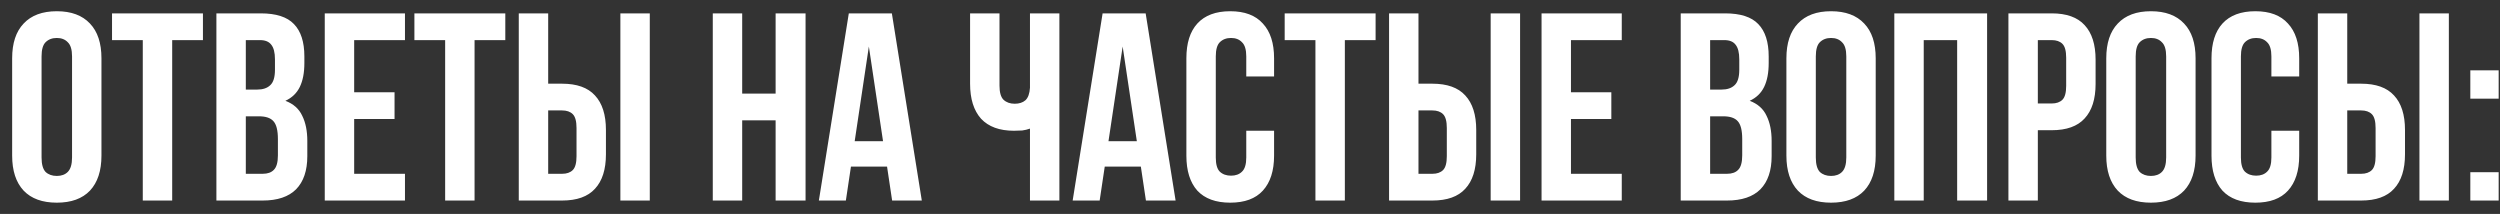 <?xml version="1.0" encoding="UTF-8"?> <svg xmlns="http://www.w3.org/2000/svg" width="187" height="16" viewBox="0 0 187 16" fill="none"><rect x="0" y="0" width="187" height="16" fill="#333333" stroke="none"/><path d="M3.109 11.78C3.109 12.287 3.209 12.647 3.409 12.86C3.622 13.06 3.902 13.16 4.249 13.16C4.595 13.16 4.869 13.06 5.069 12.86C5.282 12.647 5.389 12.287 5.389 11.78V4.22C5.389 3.713 5.282 3.36 5.069 3.16C4.869 2.947 4.595 2.84 4.249 2.84C3.902 2.84 3.622 2.947 3.409 3.16C3.209 3.36 3.109 3.713 3.109 4.22V11.78ZM0.909 4.36C0.909 3.227 1.195 2.36 1.769 1.76C2.342 1.147 3.169 0.84 4.249 0.84C5.329 0.84 6.155 1.147 6.729 1.76C7.302 2.36 7.589 3.227 7.589 4.36V11.64C7.589 12.773 7.302 13.647 6.729 14.26C6.155 14.86 5.329 15.16 4.249 15.16C3.169 15.16 2.342 14.86 1.769 14.26C1.195 13.647 0.909 12.773 0.909 11.64V4.36ZM8.38 1H15.18V3H12.88V15H10.68V3H8.38V1ZM19.507 1C20.653 1 21.48 1.267 21.987 1.8C22.507 2.333 22.767 3.14 22.767 4.22V4.72C22.767 5.44 22.653 6.033 22.427 6.5C22.2 6.967 21.84 7.313 21.347 7.54C21.947 7.767 22.367 8.14 22.607 8.66C22.86 9.167 22.987 9.793 22.987 10.54V11.68C22.987 12.76 22.707 13.587 22.147 14.16C21.587 14.72 20.753 15 19.647 15H16.187V1H19.507ZM18.387 8.7V13H19.647C20.02 13 20.3 12.9 20.487 12.7C20.687 12.5 20.787 12.14 20.787 11.62V10.4C20.787 9.747 20.673 9.3 20.447 9.06C20.233 8.82 19.873 8.7 19.367 8.7H18.387ZM18.387 3V6.7H19.247C19.66 6.7 19.98 6.593 20.207 6.38C20.447 6.167 20.567 5.78 20.567 5.22V4.44C20.567 3.933 20.473 3.567 20.287 3.34C20.113 3.113 19.833 3 19.447 3H18.387ZM26.492 6.9H29.512V8.9H26.492V13H30.292V15H24.292V1H30.292V3H26.492V6.9ZM30.997 1H37.797V3H35.497V15H33.297V3H30.997V1ZM42.044 13C42.391 13 42.657 12.907 42.844 12.72C43.031 12.533 43.124 12.187 43.124 11.68V9.58C43.124 9.073 43.031 8.727 42.844 8.54C42.657 8.353 42.391 8.26 42.044 8.26H41.004V13H42.044ZM38.804 15V1H41.004V6.26H42.044C43.151 6.26 43.971 6.553 44.504 7.14C45.051 7.727 45.324 8.587 45.324 9.72V11.54C45.324 12.673 45.051 13.533 44.504 14.12C43.971 14.707 43.151 15 42.044 15H38.804ZM46.404 1H48.604V15H46.404V1ZM55.516 15H53.316V1H55.516V7H58.016V1H60.256V15H58.016V9H55.516V15ZM68.951 15H66.731L66.351 12.46H63.651L63.271 15H61.251L63.491 1H66.711L68.951 15ZM63.931 10.56H66.051L64.991 3.48L63.931 10.56ZM74.762 1V6.4C74.762 6.907 74.862 7.26 75.062 7.46C75.275 7.66 75.555 7.76 75.902 7.76C76.235 7.76 76.502 7.673 76.702 7.5C76.902 7.313 77.015 7 77.042 6.56V1H79.242V15H77.042V9.62C76.855 9.687 76.662 9.733 76.462 9.76C76.275 9.773 76.068 9.78 75.842 9.78C74.762 9.78 73.942 9.48 73.382 8.88C72.835 8.267 72.562 7.393 72.562 6.26V1H74.762ZM87.935 15H85.715L85.335 12.46H82.635L82.255 15H80.235L82.475 1H85.695L87.935 15ZM82.915 10.56H85.035L83.975 3.48L82.915 10.56ZM95.301 9.78V11.64C95.301 12.773 95.021 13.647 94.461 14.26C93.914 14.86 93.101 15.16 92.021 15.16C90.941 15.16 90.121 14.86 89.561 14.26C89.014 13.647 88.741 12.773 88.741 11.64V4.36C88.741 3.227 89.014 2.36 89.561 1.76C90.121 1.147 90.941 0.84 92.021 0.84C93.101 0.84 93.914 1.147 94.461 1.76C95.021 2.36 95.301 3.227 95.301 4.36V5.72H93.221V4.22C93.221 3.713 93.114 3.36 92.901 3.16C92.701 2.947 92.427 2.84 92.081 2.84C91.734 2.84 91.454 2.947 91.241 3.16C91.041 3.36 90.941 3.713 90.941 4.22V11.78C90.941 12.287 91.041 12.64 91.241 12.84C91.454 13.04 91.734 13.14 92.081 13.14C92.427 13.14 92.701 13.04 92.901 12.84C93.114 12.64 93.221 12.287 93.221 11.78V9.78H95.301ZM96.094 1H102.895V3H100.595V15H98.394V3H96.094V1ZM107.142 13C107.488 13 107.755 12.907 107.942 12.72C108.128 12.533 108.222 12.187 108.222 11.68V9.58C108.222 9.073 108.128 8.727 107.942 8.54C107.755 8.353 107.488 8.26 107.142 8.26H106.102V13H107.142ZM103.902 15V1H106.102V6.26H107.142C108.248 6.26 109.068 6.553 109.602 7.14C110.148 7.727 110.422 8.587 110.422 9.72V11.54C110.422 12.673 110.148 13.533 109.602 14.12C109.068 14.707 108.248 15 107.142 15H103.902ZM111.502 1H113.702V15H111.502V1ZM117.508 6.9H120.528V8.9H117.508V13H121.308V15H115.308V1H121.308V3H117.508V6.9ZM129.038 1C130.185 1 131.011 1.267 131.518 1.8C132.038 2.333 132.298 3.14 132.298 4.22V4.72C132.298 5.44 132.185 6.033 131.958 6.5C131.731 6.967 131.371 7.313 130.878 7.54C131.478 7.767 131.898 8.14 132.138 8.66C132.391 9.167 132.518 9.793 132.518 10.54V11.68C132.518 12.76 132.238 13.587 131.678 14.16C131.118 14.72 130.285 15 129.178 15H125.718V1H129.038ZM127.918 8.7V13H129.178C129.551 13 129.831 12.9 130.018 12.7C130.218 12.5 130.318 12.14 130.318 11.62V10.4C130.318 9.747 130.205 9.3 129.978 9.06C129.765 8.82 129.405 8.7 128.898 8.7H127.918ZM127.918 3V6.7H128.778C129.191 6.7 129.511 6.593 129.738 6.38C129.978 6.167 130.098 5.78 130.098 5.22V4.44C130.098 3.933 130.005 3.567 129.818 3.34C129.645 3.113 129.365 3 128.978 3H127.918ZM135.823 11.78C135.823 12.287 135.923 12.647 136.123 12.86C136.337 13.06 136.617 13.16 136.963 13.16C137.31 13.16 137.583 13.06 137.783 12.86C137.997 12.647 138.103 12.287 138.103 11.78V4.22C138.103 3.713 137.997 3.36 137.783 3.16C137.583 2.947 137.31 2.84 136.963 2.84C136.617 2.84 136.337 2.947 136.123 3.16C135.923 3.36 135.823 3.713 135.823 4.22V11.78ZM133.623 4.36C133.623 3.227 133.91 2.36 134.483 1.76C135.057 1.147 135.883 0.84 136.963 0.84C138.043 0.84 138.87 1.147 139.443 1.76C140.017 2.36 140.303 3.227 140.303 4.36V11.64C140.303 12.773 140.017 13.647 139.443 14.26C138.87 14.86 138.043 15.16 136.963 15.16C135.883 15.16 135.057 14.86 134.483 14.26C133.91 13.647 133.623 12.773 133.623 11.64V4.36ZM143.895 15H141.695V1H148.635V15H146.395V3H143.895V15ZM153.47 1C154.576 1 155.396 1.293 155.93 1.88C156.476 2.467 156.75 3.327 156.75 4.46V6.28C156.75 7.413 156.476 8.273 155.93 8.86C155.396 9.447 154.576 9.74 153.47 9.74H152.43V15H150.23V1H153.47ZM152.43 3V7.74H153.47C153.816 7.74 154.083 7.647 154.27 7.46C154.456 7.273 154.55 6.927 154.55 6.42V4.32C154.55 3.813 154.456 3.467 154.27 3.28C154.083 3.093 153.816 3 153.47 3H152.43ZM159.749 11.78C159.749 12.287 159.849 12.647 160.049 12.86C160.263 13.06 160.543 13.16 160.889 13.16C161.236 13.16 161.509 13.06 161.709 12.86C161.923 12.647 162.029 12.287 162.029 11.78V4.22C162.029 3.713 161.923 3.36 161.709 3.16C161.509 2.947 161.236 2.84 160.889 2.84C160.543 2.84 160.263 2.947 160.049 3.16C159.849 3.36 159.749 3.713 159.749 4.22V11.78ZM157.549 4.36C157.549 3.227 157.836 2.36 158.409 1.76C158.983 1.147 159.809 0.84 160.889 0.84C161.969 0.84 162.796 1.147 163.369 1.76C163.943 2.36 164.229 3.227 164.229 4.36V11.64C164.229 12.773 163.943 13.647 163.369 14.26C162.796 14.86 161.969 15.16 160.889 15.16C159.809 15.16 158.983 14.86 158.409 14.26C157.836 13.647 157.549 12.773 157.549 11.64V4.36ZM171.98 9.78V11.64C171.98 12.773 171.7 13.647 171.14 14.26C170.594 14.86 169.78 15.16 168.7 15.16C167.62 15.16 166.8 14.86 166.24 14.26C165.694 13.647 165.42 12.773 165.42 11.64V4.36C165.42 3.227 165.694 2.36 166.24 1.76C166.8 1.147 167.62 0.84 168.7 0.84C169.78 0.84 170.594 1.147 171.14 1.76C171.7 2.36 171.98 3.227 171.98 4.36V5.72H169.9V4.22C169.9 3.713 169.794 3.36 169.58 3.16C169.38 2.947 169.107 2.84 168.76 2.84C168.414 2.84 168.134 2.947 167.92 3.16C167.72 3.36 167.62 3.713 167.62 4.22V11.78C167.62 12.287 167.72 12.64 167.92 12.84C168.134 13.04 168.414 13.14 168.76 13.14C169.107 13.14 169.38 13.04 169.58 12.84C169.794 12.64 169.9 12.287 169.9 11.78V9.78H171.98ZM176.614 13C176.961 13 177.228 12.907 177.414 12.72C177.601 12.533 177.694 12.187 177.694 11.68V9.58C177.694 9.073 177.601 8.727 177.414 8.54C177.228 8.353 176.961 8.26 176.614 8.26H175.574V13H176.614ZM173.374 15V1H175.574V6.26H176.614C177.721 6.26 178.541 6.553 179.074 7.14C179.621 7.727 179.894 8.587 179.894 9.72V11.54C179.894 12.673 179.621 13.533 179.074 14.12C178.541 14.707 177.721 15 176.614 15H173.374ZM180.974 1H183.174V15H180.974V1ZM186.9 12.88V15H184.78V12.88H186.9ZM186.9 5.26V7.38H184.78V5.26H186.9Z" fill="white"></path></svg> 